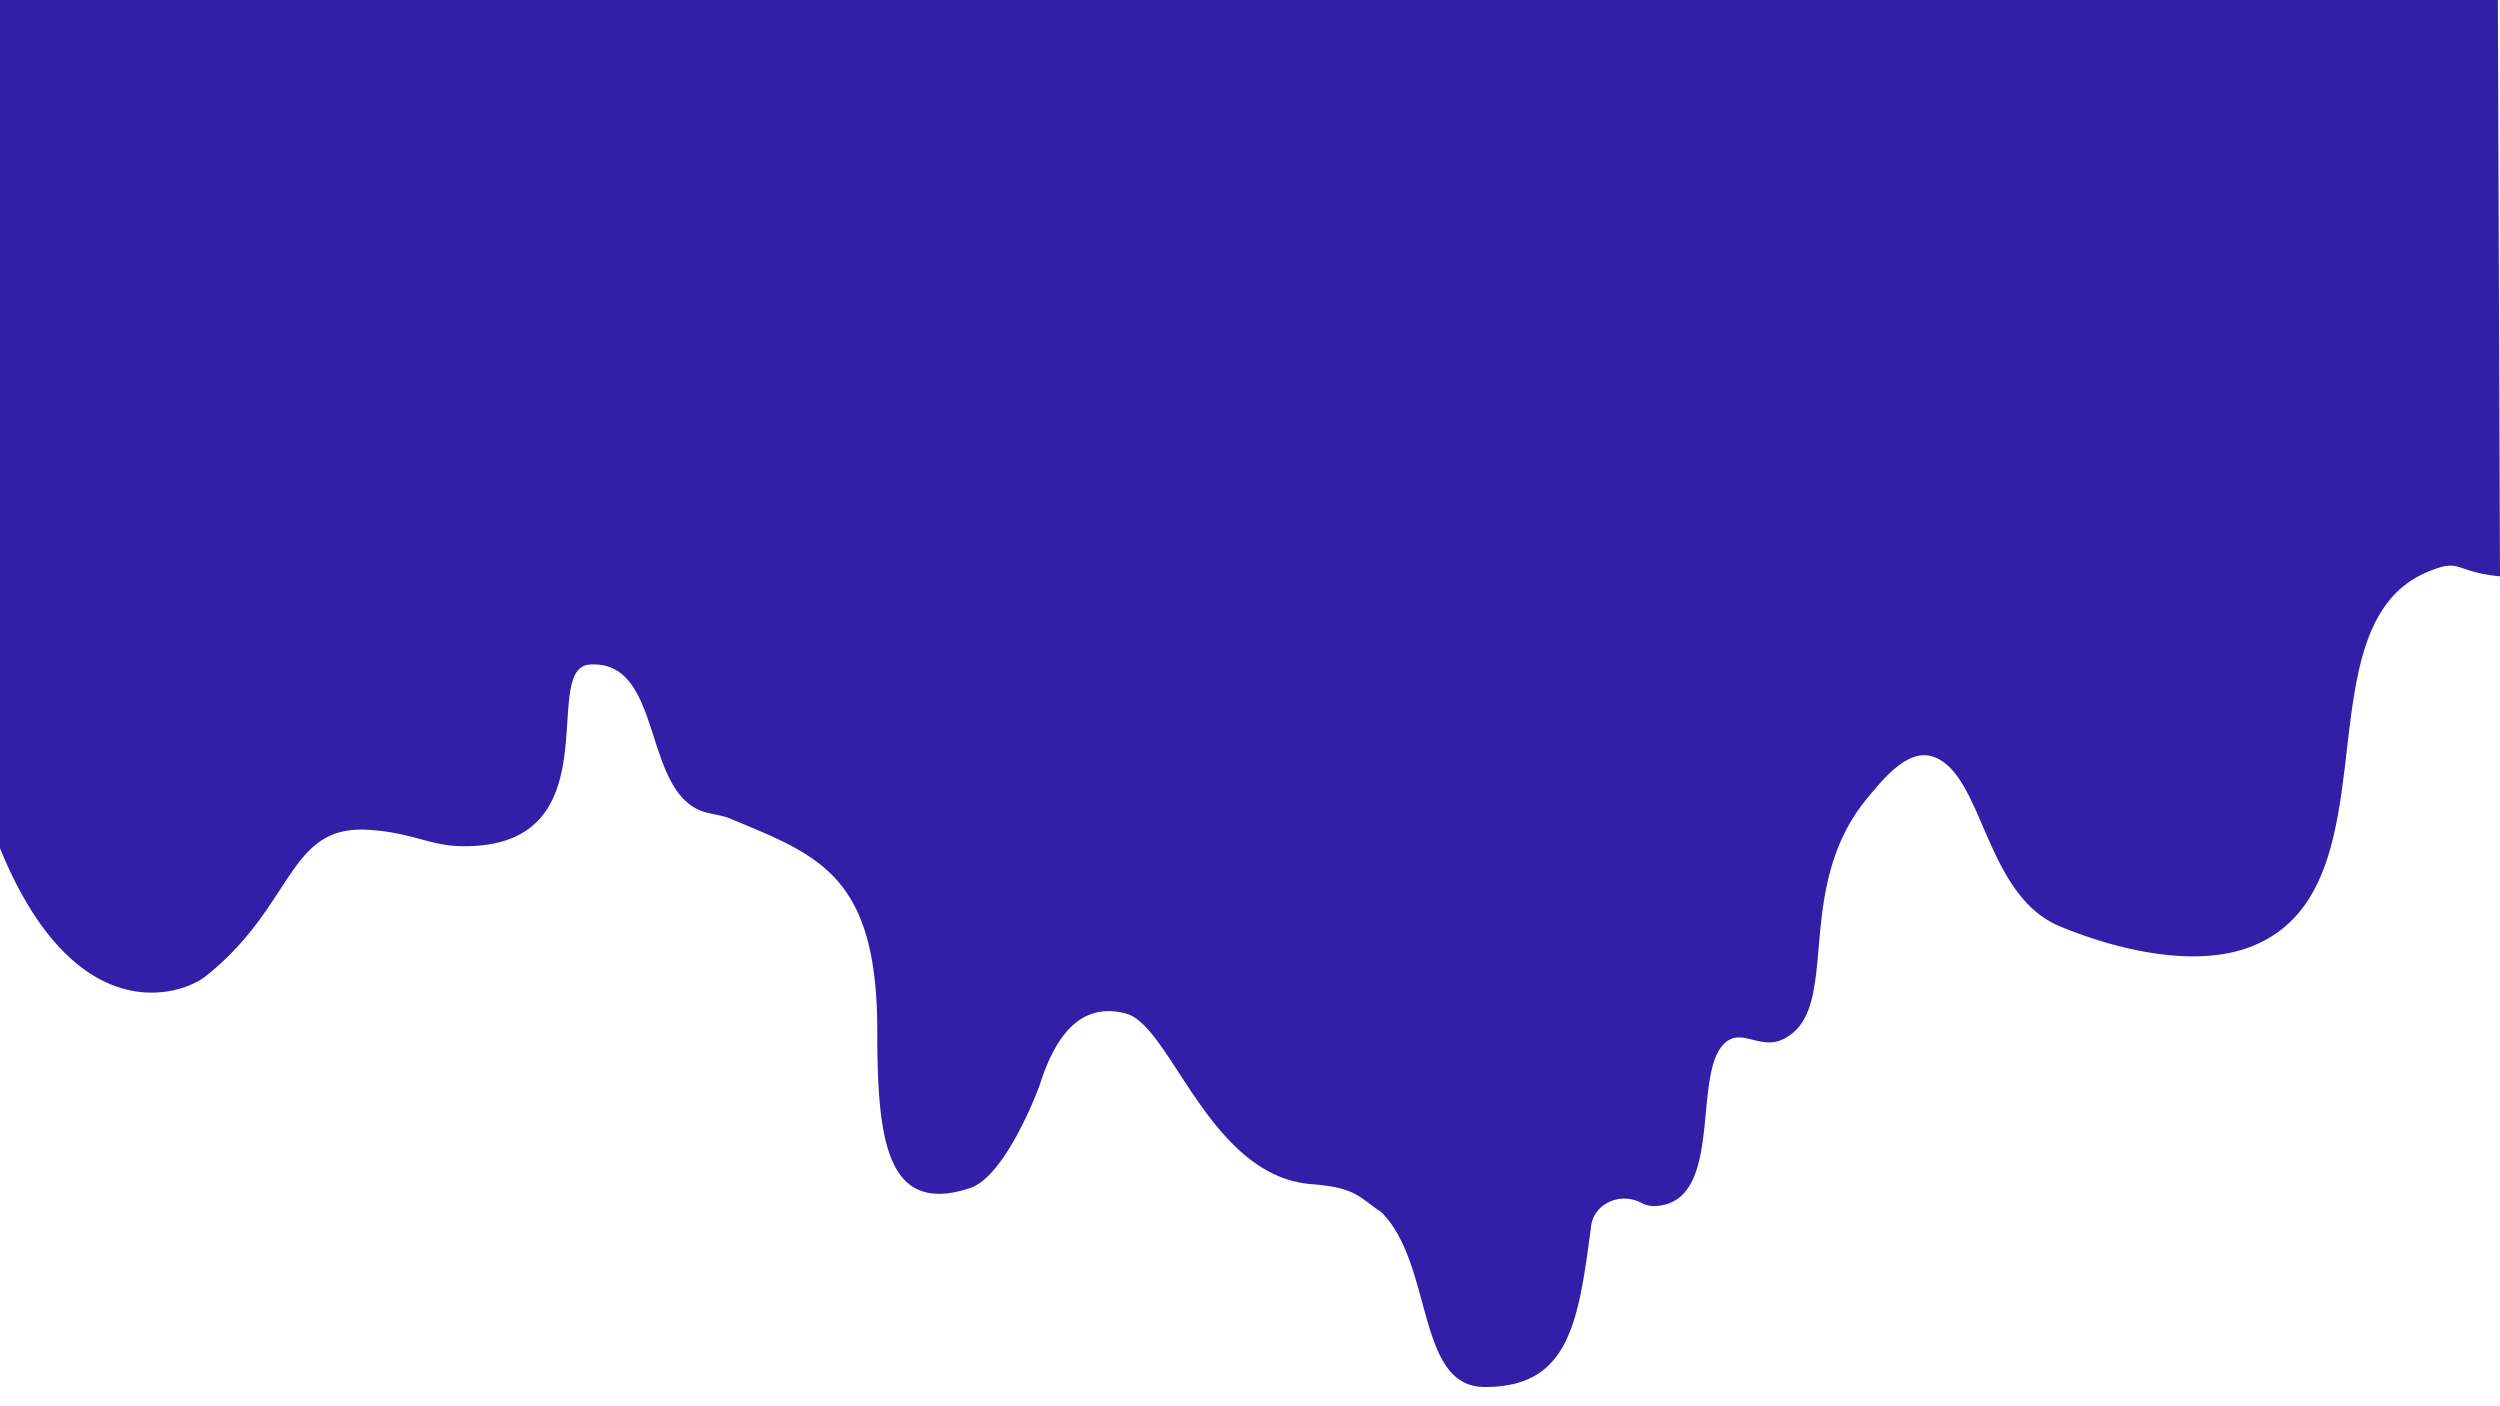 <svg xmlns="http://www.w3.org/2000/svg" viewBox="0 0 1920 1080"><defs><style>.a{fill:#331ea8;fill-rule:evenodd;}</style></defs><title>Hero_bg</title><path class="a" d="M673.74,791.25c0-119.76-45.9-134.47-113-162.59-7.64-3.2-16.36-3.22-24-6.64-43.23-19.42-28.41-115.21-83.79-111.64-39.43,2.54,19.66,141.14-98.31,139.51-25-.35-38.55-10.75-72.59-12.62-61.22-3.36-56,58.24-124,112.42C138.54,765.19,55.72,792.18-1.64,647.41V0h1920L1920,442.65c-36.24-3.59-29.27-14.53-56-3.25-99.55,42-21.66,243.64-135.41,287.69-42.16,16.33-101.32,3.11-146.64-15.68-58.45-24.24-58.43-118.38-98.17-130.53-19.69-6-39.52,20-49.22,31.55-59.22,70.61-18.93,163.09-65,185.62-18.77,9.19-33.76-11.16-47.26,5.57-21.73,26.93.33,117.75-49.23,122.51a20.83,20.83,0,0,1-12.45-2.26c-16.33-8.83-37,.72-38.72,18.39-9.67,73-16.54,123.14-81.57,122.94-52.94.2-39.28-94.15-79.41-134.23-17.11-11.3-19.13-18.91-53.67-21.55-78.59-6-107.79-121.75-142.47-131-35.34-9.44-54.32,18.19-65.58,52.75-3.44,10.55-28.08,72.64-54.18,81.27C680.55,933.75,673.74,875.37,673.74,791.25Z"/></svg>